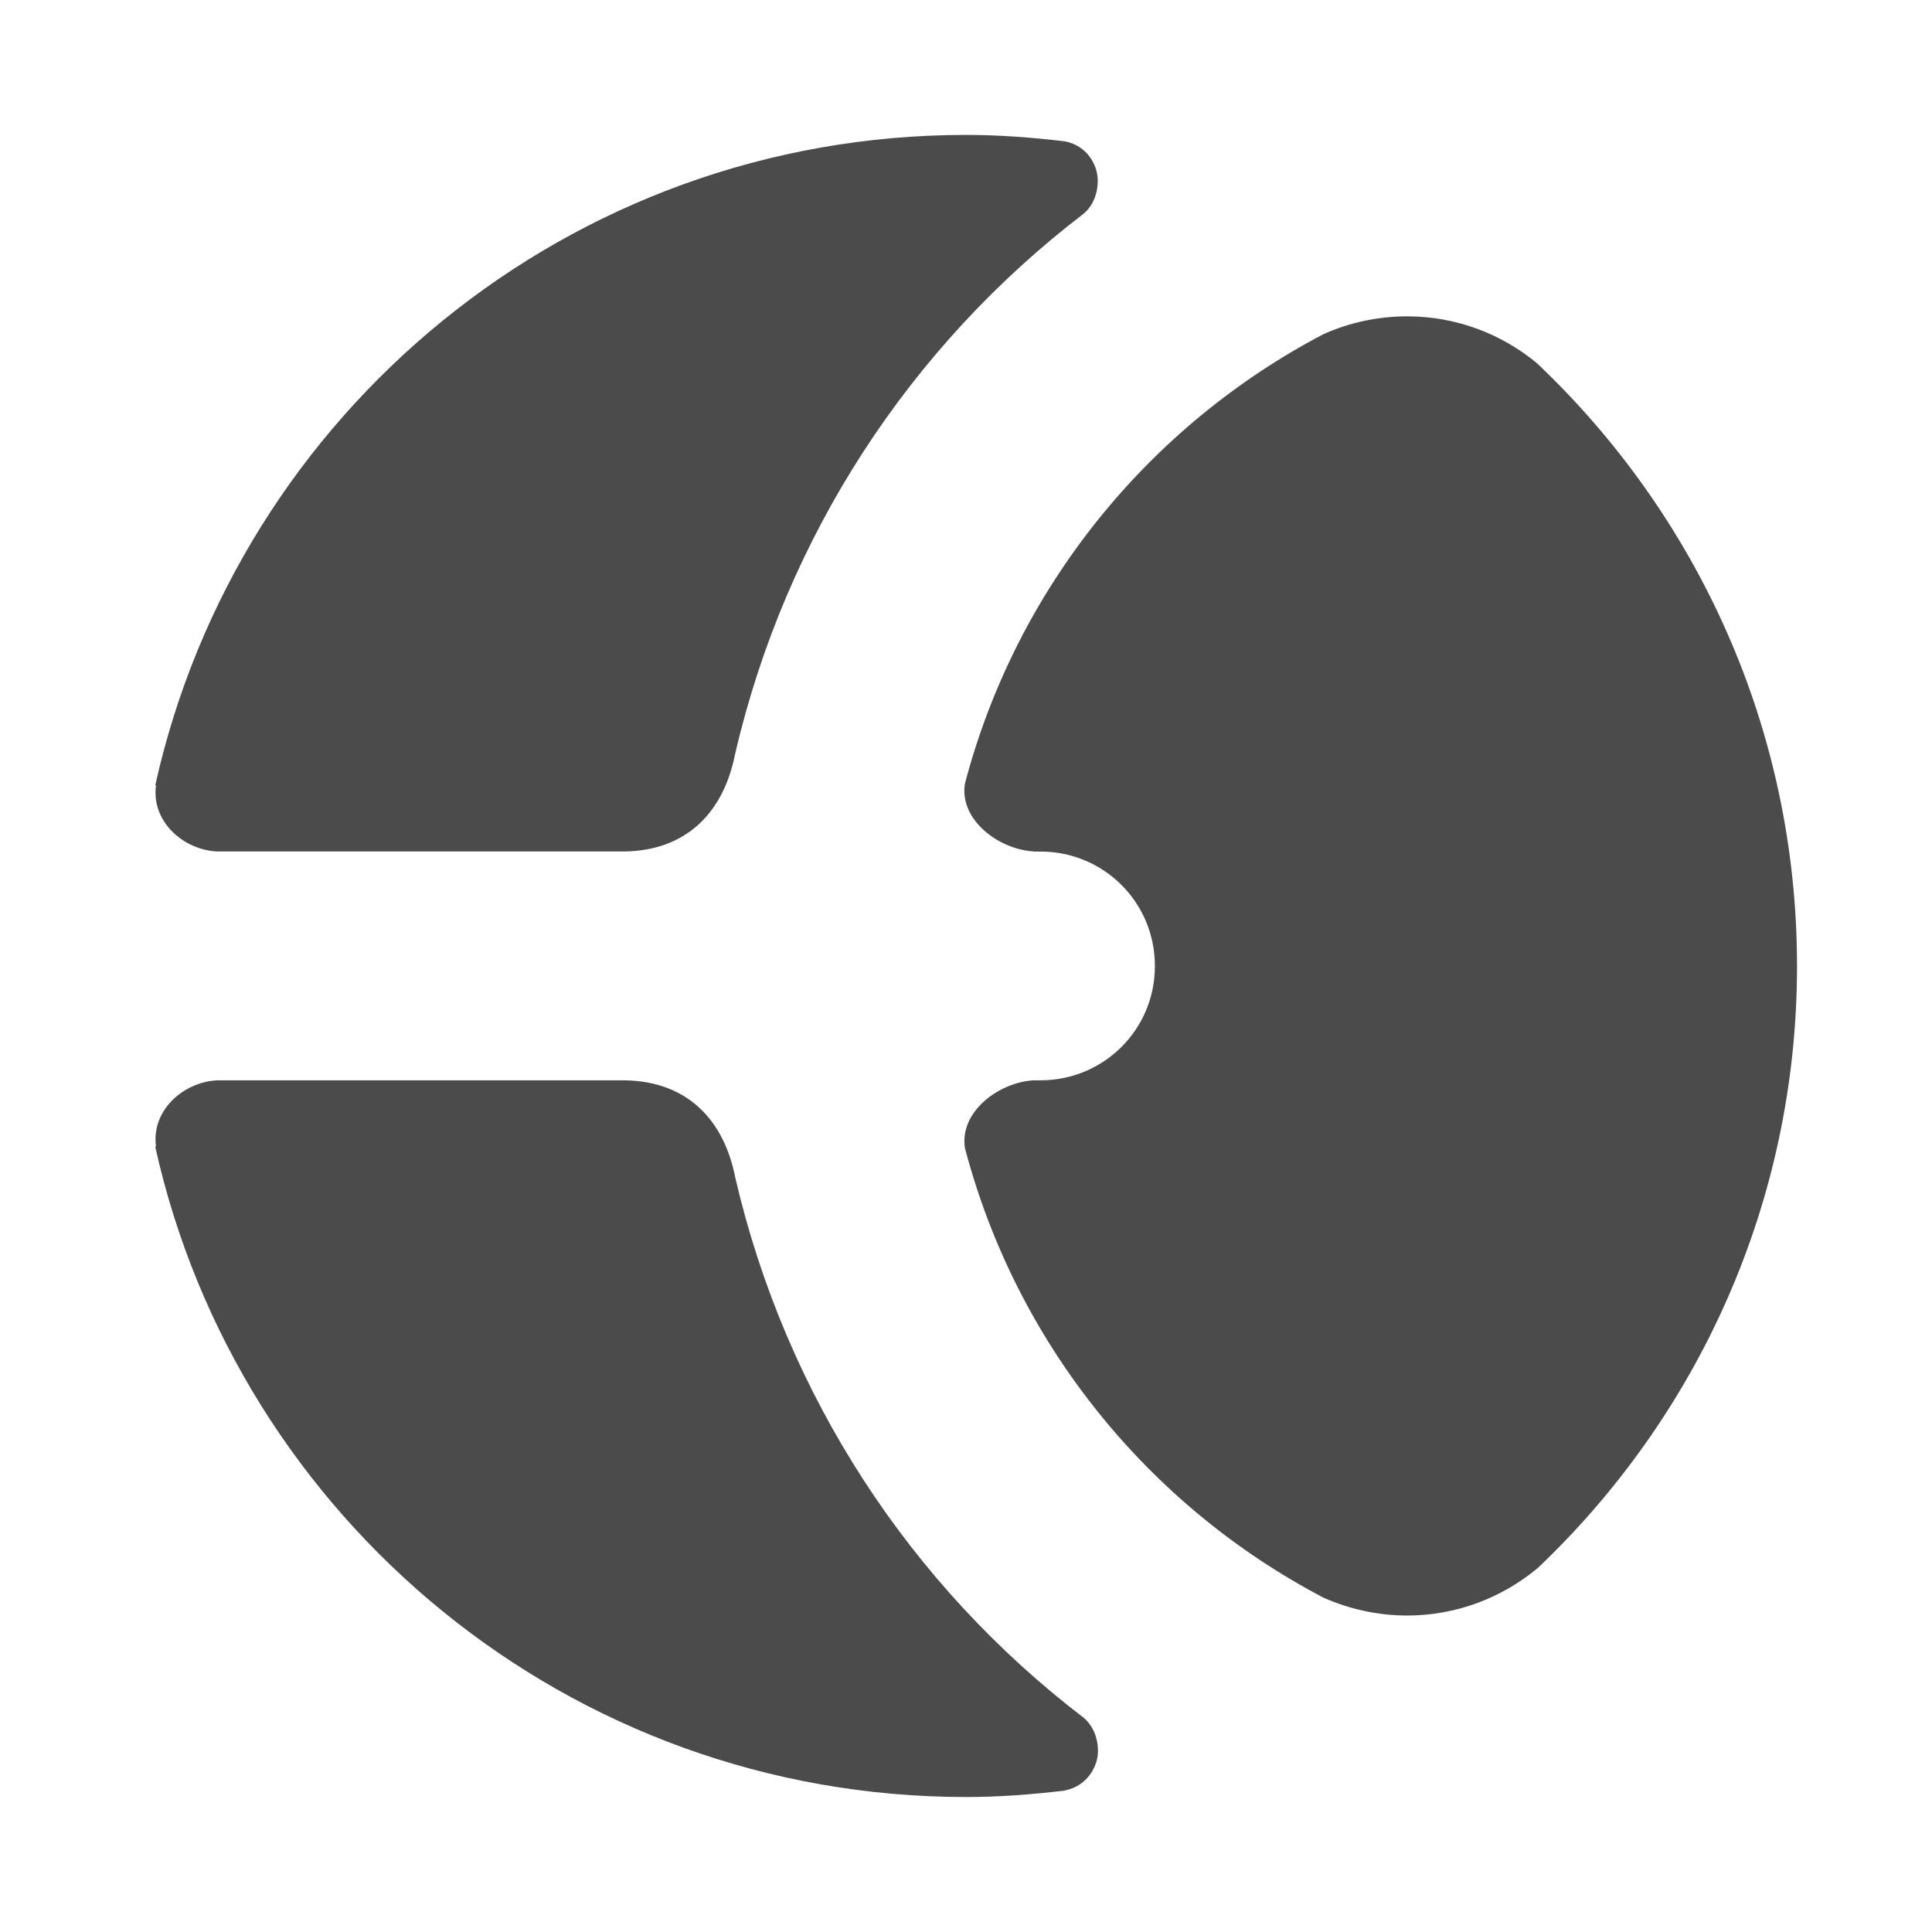 <?xml version="1.0" encoding="utf-8"?>
<!-- Generator: Adobe Illustrator 16.0.0, SVG Export Plug-In . SVG Version: 6.00 Build 0)  -->
<!DOCTYPE svg PUBLIC "-//W3C//DTD SVG 1.1//EN" "http://www.w3.org/Graphics/SVG/1.1/DTD/svg11.dtd">
<svg version="1.1" id="レイヤー_1" xmlns="http://www.w3.org/2000/svg" xmlns:xlink="http://www.w3.org/1999/xlink" x="0px"
	 y="0px" width="30px" height="30px" viewBox="0 0 30 30" enable-background="new 0 0 30 30" xml:space="preserve">
<path fill="#4B4B4B" d="M23.867,5.641L23.867,5.641c2.481,2.352,4.037,5.67,4.037,9.359c0,3.688-1.556,7.007-4.036,9.358
	l-0.001-0.001c-0.545,0.451-1.251,0.729-2.016,0.729c-0.461,0-0.91-0.103-1.301-0.278c-2.717-1.425-4.769-3.943-5.567-6.983
	c-0.086-0.568,0.534-1.022,1.071-1.05h0.002h0.101c0.985,0,1.776-0.791,1.776-1.772c0-0.001,0-0.001,0-0.002V15v-0.001
	c0-0.001,0-0.001,0-0.002c0-0.982-0.791-1.774-1.776-1.774h-0.101h-0.002v-0.002c-0.537-0.028-1.157-0.483-1.072-1.048
	c0.798-3.04,2.85-5.558,5.568-6.984c0.391-0.176,0.838-0.277,1.301-0.277C22.616,4.912,23.322,5.188,23.867,5.641z M11.414,11.712
	c0.787-3.396,2.725-6.337,5.408-8.39c0.238-0.197,0.24-0.515,0.211-0.638c-0.021-0.113-0.135-0.417-0.496-0.489
	c-0.505-0.06-1.016-0.1-1.537-0.1c-6.162,0-11.307,4.322-12.589,10.098h0l0.011,0.002c-0.076,0.566,0.433,1.008,0.958,1.027h6.298
	C10.682,13.214,11.24,12.59,11.414,11.712z M17.036,27.311c0.03-0.121,0.026-0.439-0.209-0.638c-2.685-2.052-4.622-4.991-5.41-8.389
	c-0.171-0.873-0.724-1.491-1.711-1.509H9.68h-6.3c-0.525,0.021-1.034,0.463-0.958,1.027l-0.011,0.002H2.41
	c1.282,5.777,6.427,10.1,12.59,10.1c0.521,0,1.031-0.04,1.535-0.1v-0.002C16.898,27.73,17.014,27.424,17.036,27.311z"/>
</svg>
